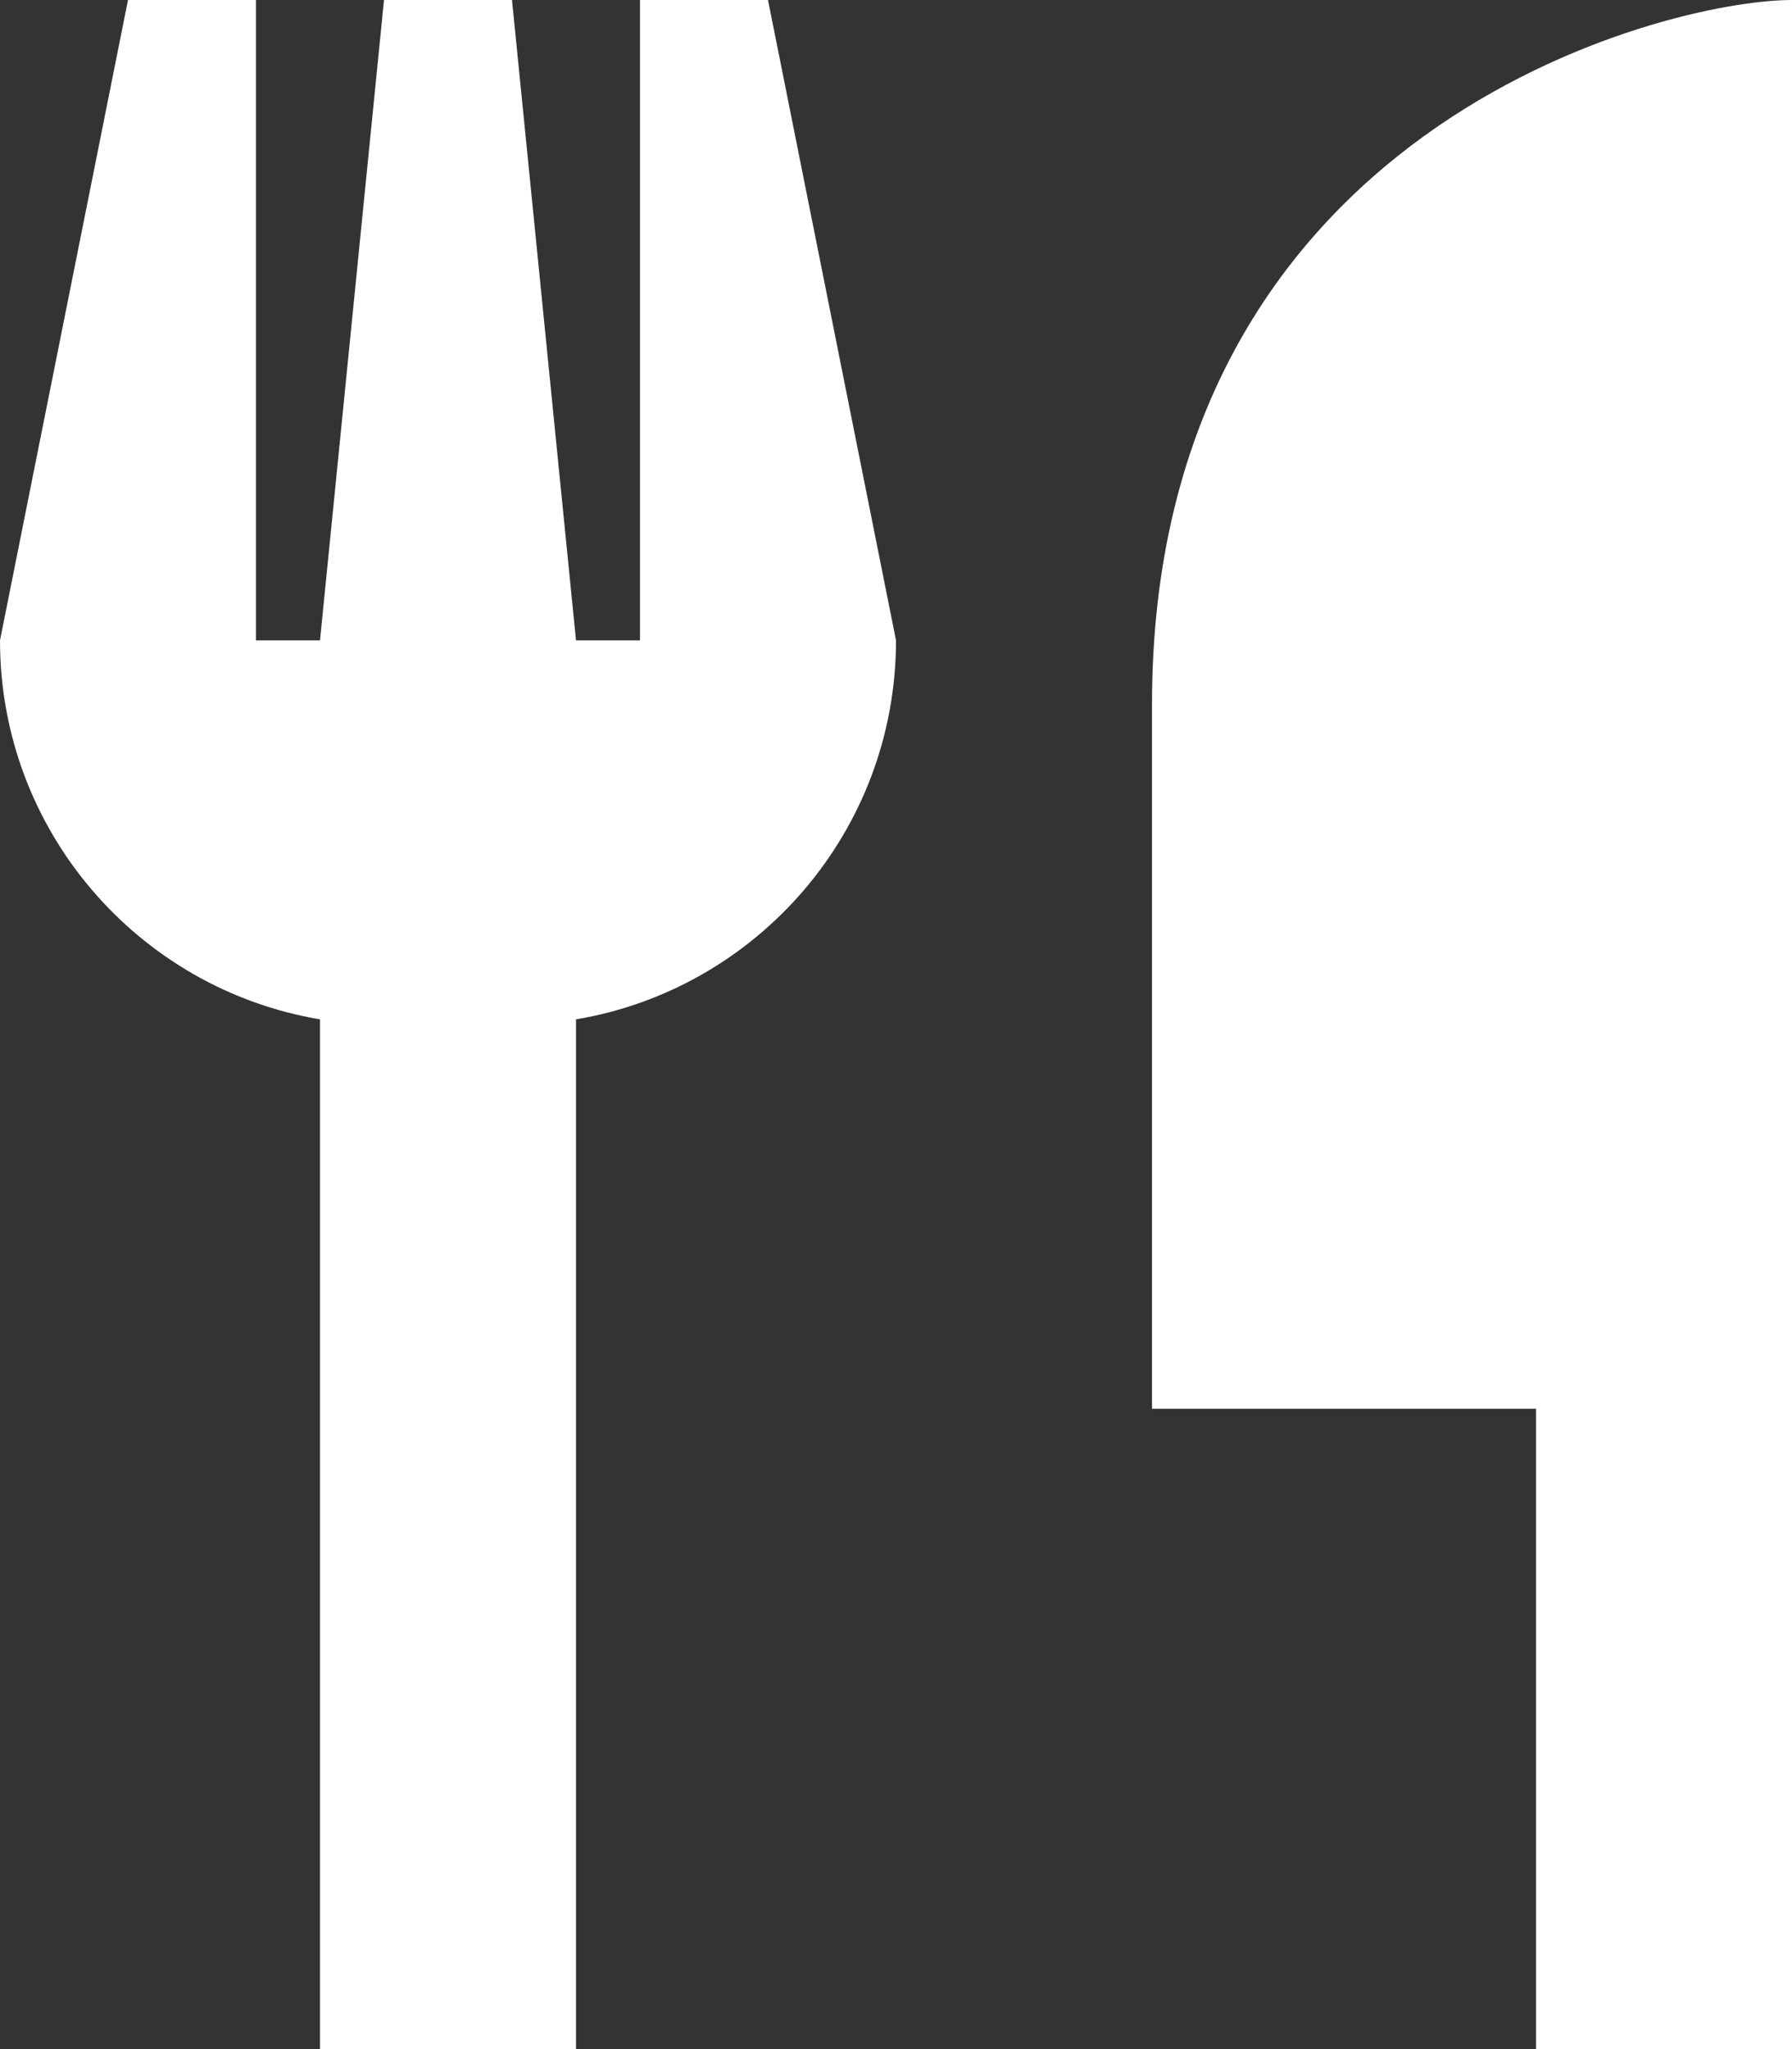 <svg xmlns="http://www.w3.org/2000/svg" viewBox="0 0 448 512"><rect x="0" y="0" width="448" height="512" fill="#333333" stroke="none"/><!--!Font Awesome Pro 6.7.2 by @fontawesome - https://fontawesome.com License - https://fontawesome.com/license (Commercial License) Copyright 2025 Fonticons, Inc.--><path fill="#ffffff" d="M64 160L64 0 32 0 0 160c0 47.6 34.6 87.1 80 94.7L80 480l0 32 64 0 0-32 0-225.3c45.4-7.6 80-47.1 80-94.7L192 0 160 0l0 160-16 0L128 0 96 0 80 160l-16 0zM448 0C416 0 288 32 288 176l0 176 96 0 0 128 0 32 64 0 0-32 0-128 0-112 0-32L448 0z"/></svg>
